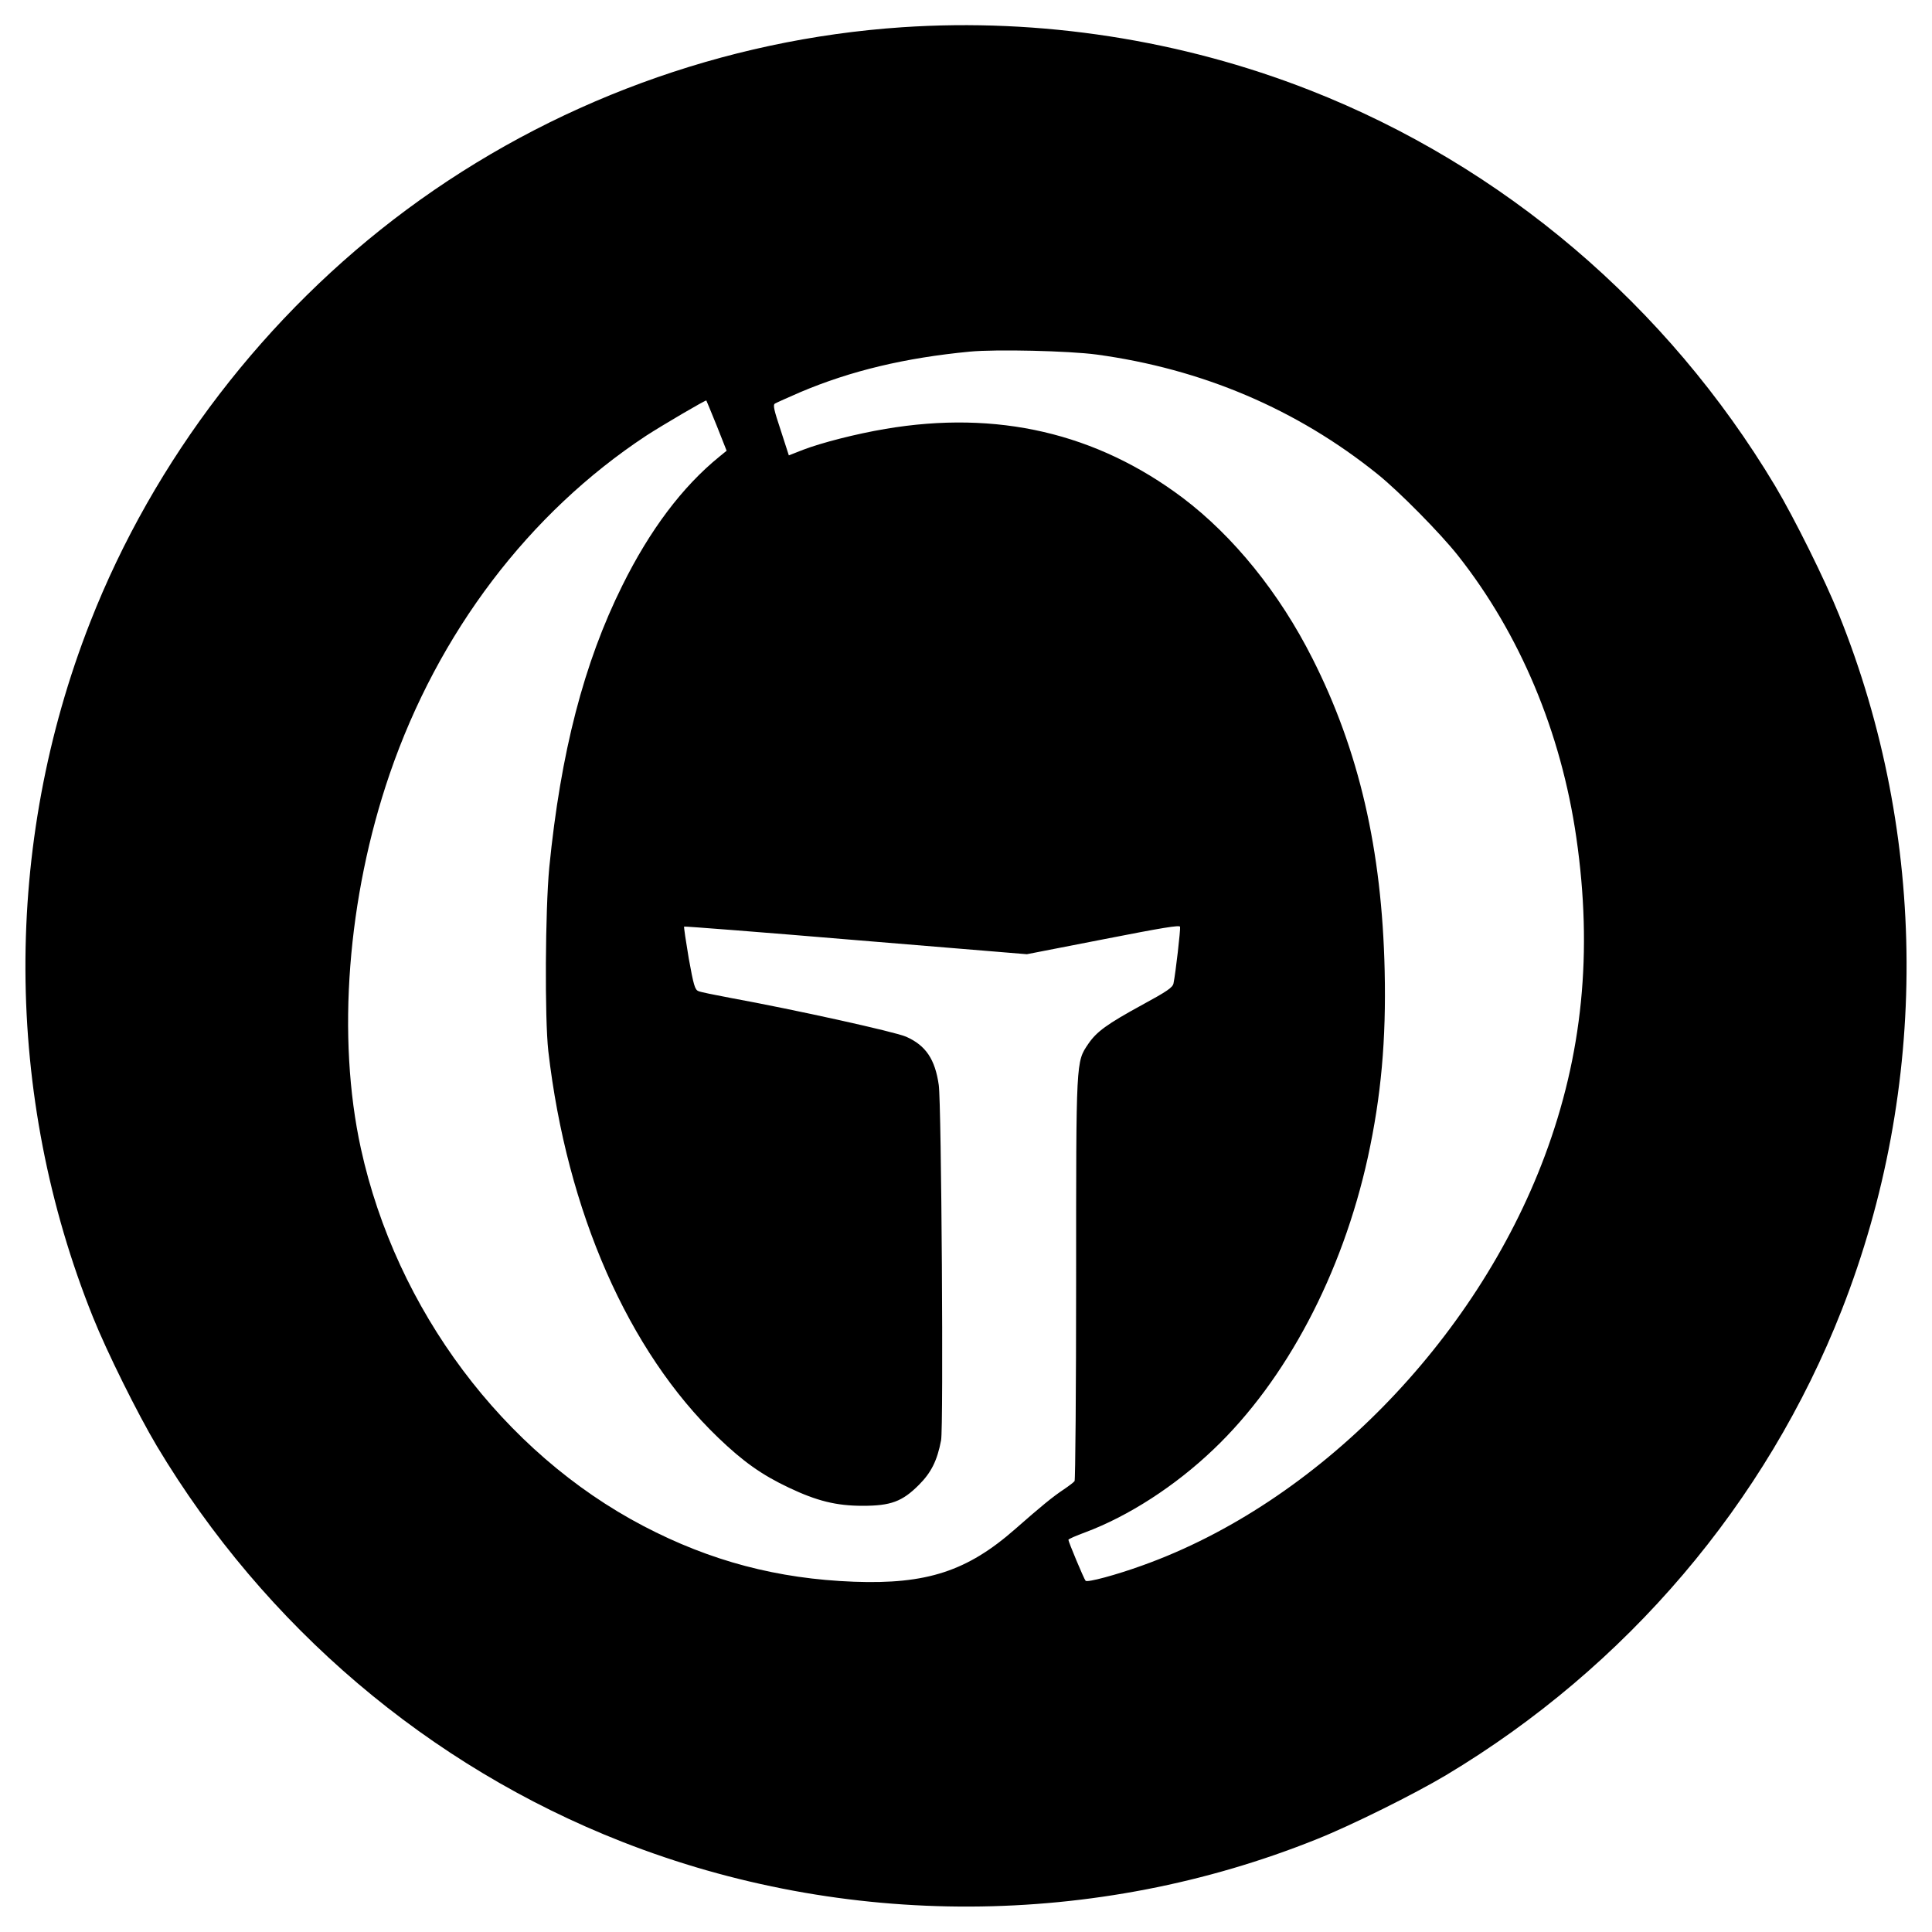<?xml version="1.0" standalone="no"?>
<!DOCTYPE svg PUBLIC "-//W3C//DTD SVG 20010904//EN"
 "http://www.w3.org/TR/2001/REC-SVG-20010904/DTD/svg10.dtd">
<svg version="1.0" xmlns="http://www.w3.org/2000/svg"
 width="1000pt" height="1000pt" viewBox="0 0 1000 1000"
 preserveAspectRatio="xMidYMid meet">
<g transform="translate(0,1000) scale(0.1,-0.1)"
fill="#000000" stroke="none">
<path d="M4670 9859 c-923 -62 -1820 -392 -2565 -944 -729 -540 -1309 -1295
-1638 -2135 -452 -1152 -447 -2451 14 -3597 72 -180 232 -502 331 -668 559
-934 1408 -1656 2408 -2048 1152 -452 2451 -447 3597 14 180 72 502 232 668
331 933 559 1656 1408 2048 2408 452 1152 447 2451 -14 3597 -72 180 -232 502
-331 668 -559 934 -1408 1656 -2408 2048 -665 261 -1396 374 -2110 326z m1005
-1694 c546 -74 1038 -283 1455 -619 110 -88 325 -306 416 -421 321 -406 534
-914 613 -1460 86 -592 32 -1126 -164 -1650 -359 -959 -1180 -1794 -2080
-2117 -138 -50 -287 -90 -296 -80 -8 8 -89 202 -89 212 0 4 39 21 88 39 224
84 464 239 663 429 376 358 666 907 799 1512 69 317 95 608 87 965 -14 627
-133 1141 -374 1617 -171 339 -408 632 -671 831 -447 336 -961 455 -1539 357
-154 -26 -332 -72 -426 -108 l-74 -29 -42 130 c-35 105 -41 131 -30 138 8 5
67 31 131 59 262 111 543 178 878 210 136 13 513 4 655 -15z m-1965 -369 l51
-129 -38 -31 c-191 -155 -360 -380 -502 -667 -199 -400 -319 -864 -378 -1459
-21 -223 -24 -779 -5 -950 96 -831 414 -1554 878 -2000 130 -125 227 -194 367
-260 145 -69 246 -94 382 -94 146 0 205 22 291 108 64 64 95 126 115 231 13
64 2 1743 -12 1839 -19 133 -67 205 -169 250 -56 25 -576 140 -910 201 -80 15
-154 30 -165 35 -18 7 -25 30 -50 169 -15 89 -26 163 -24 165 2 2 402 -29 889
-70 l885 -73 395 77 c306 60 396 75 398 65 3 -13 -23 -240 -34 -293 -4 -21
-33 -41 -160 -110 -185 -101 -238 -140 -281 -203 -64 -95 -63 -75 -63 -1219 0
-568 -4 -1038 -8 -1044 -4 -6 -29 -25 -57 -44 -56 -37 -118 -88 -250 -204
-248 -218 -458 -287 -835 -273 -396 15 -743 107 -1089 288 -726 380 -1280
1120 -1463 1954 -126 575 -70 1300 149 1939 251 731 720 1350 1328 1751 80 52
308 186 311 182 1 -1 25 -60 54 -131z"/>
</g>
</svg>
